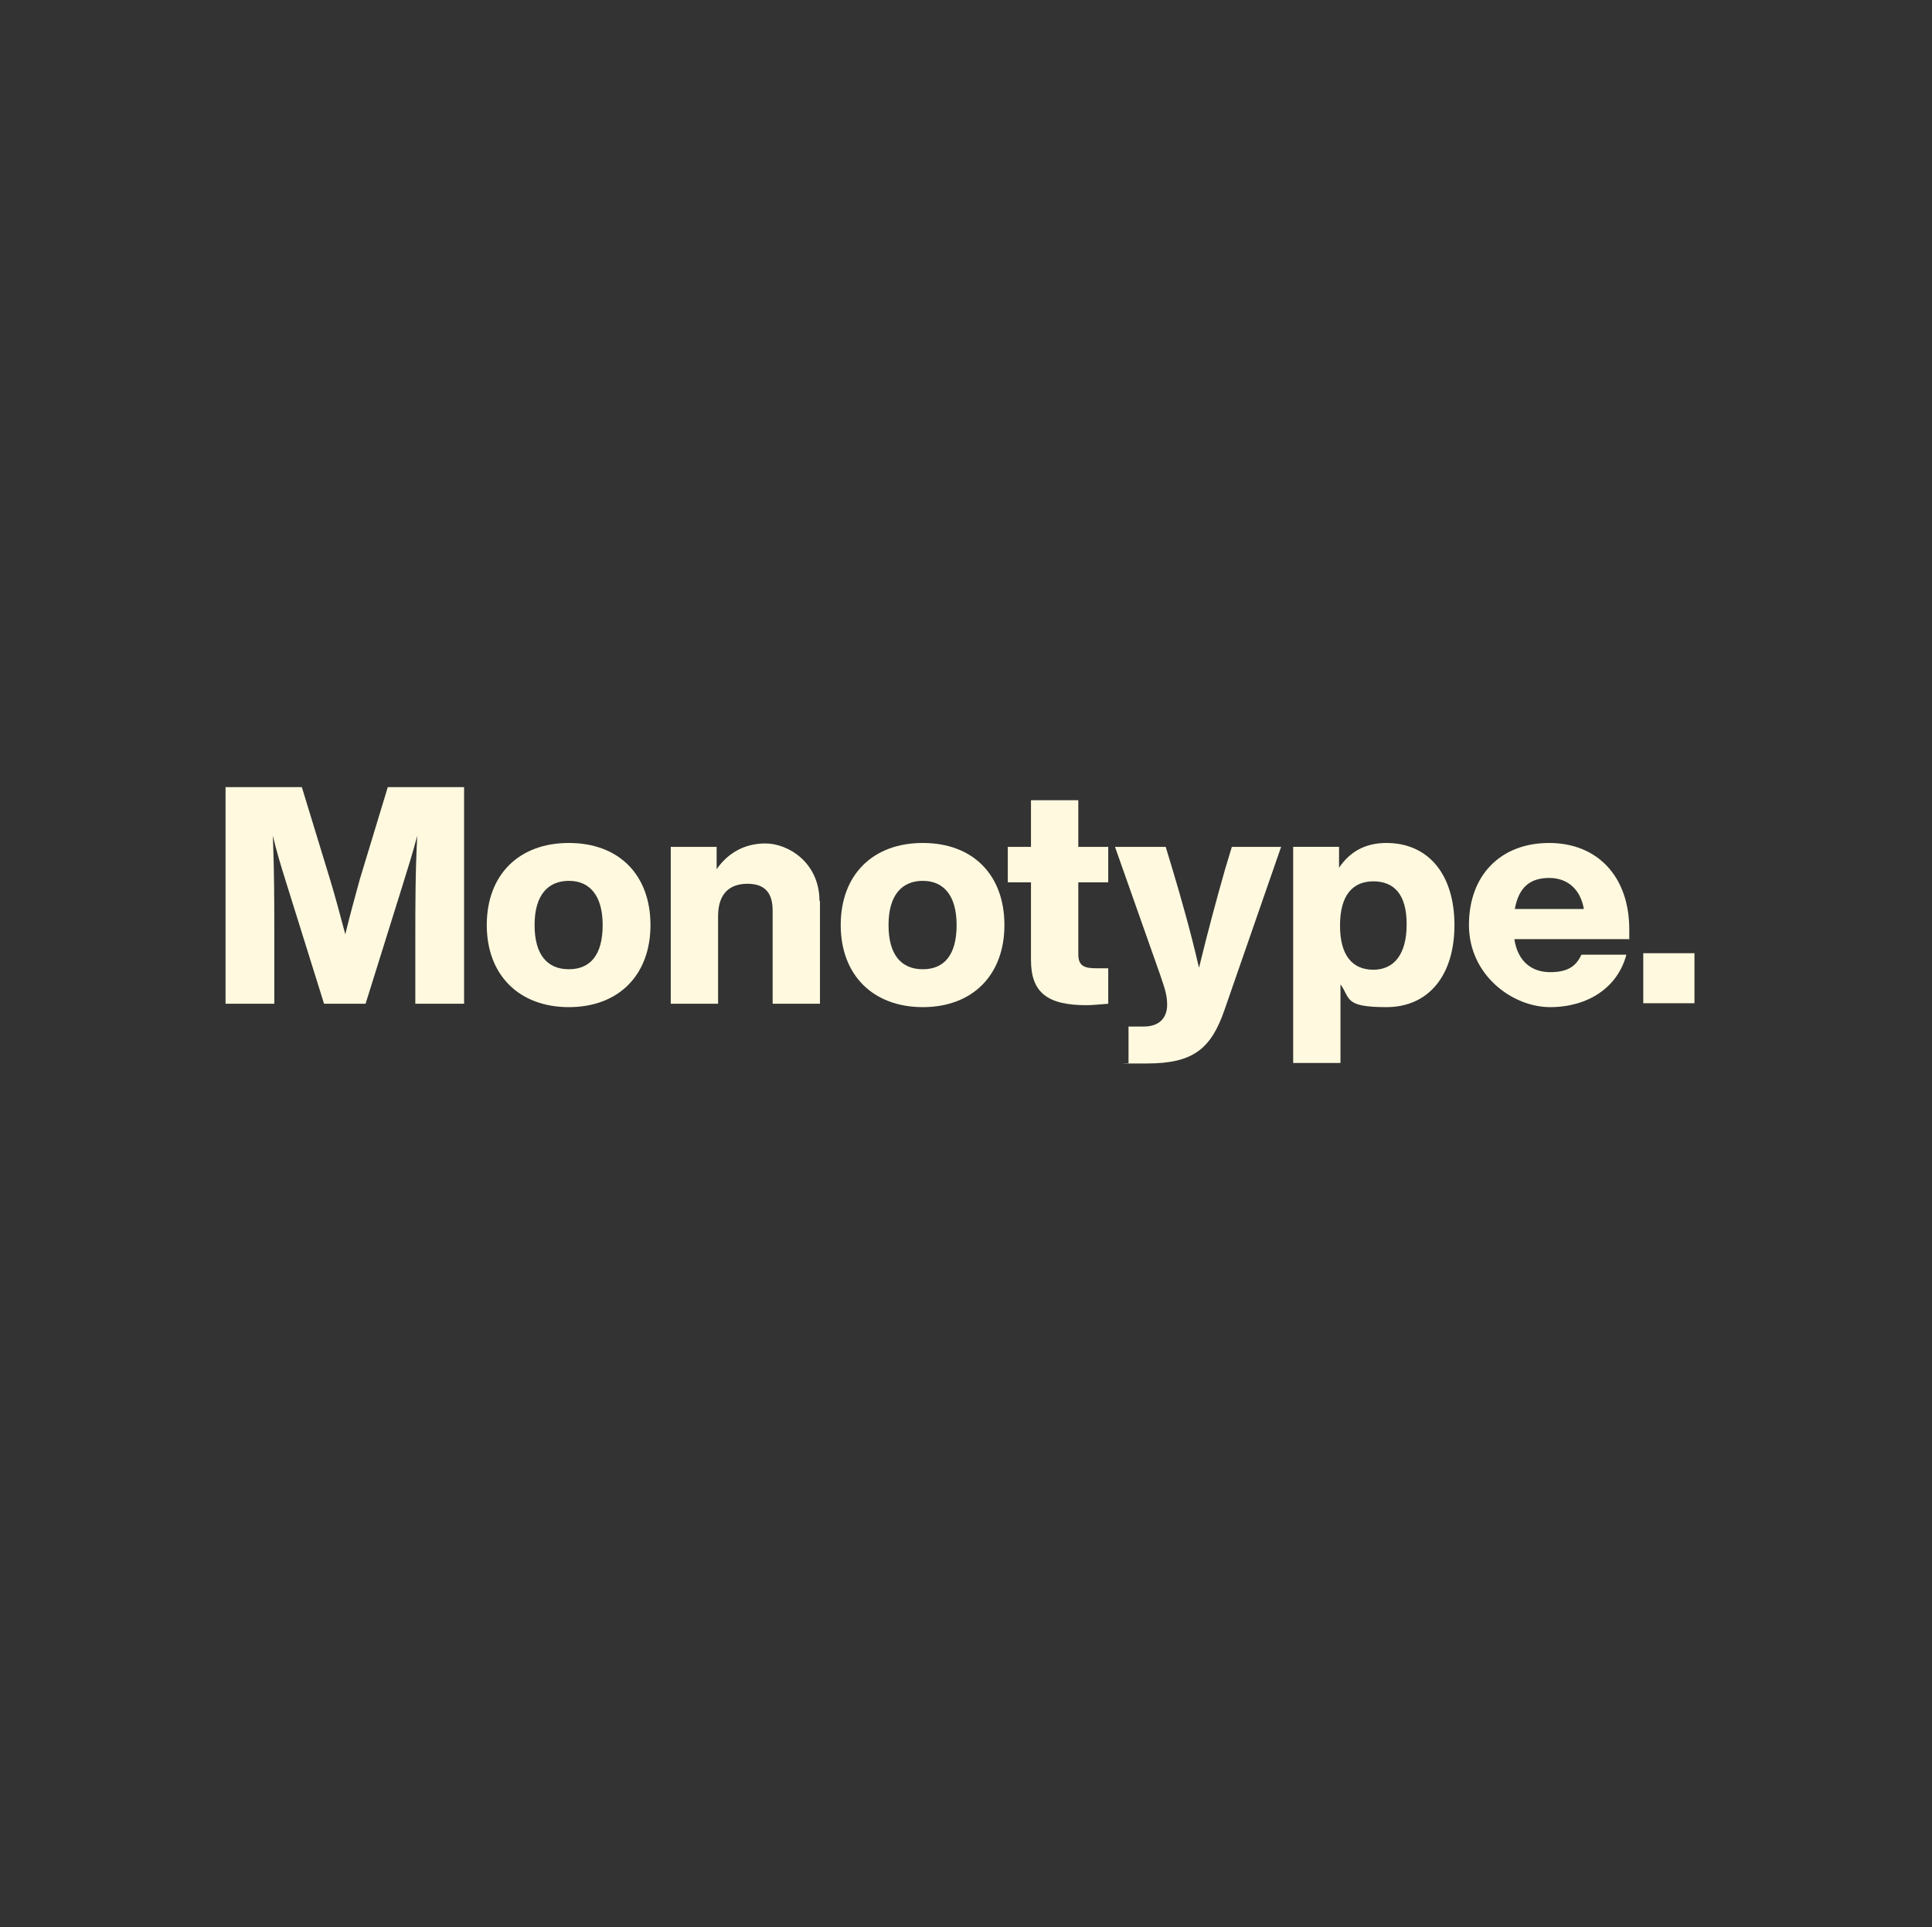 <svg width="454" height="453" viewBox="0 0 454 453" fill="none" xmlns="http://www.w3.org/2000/svg">
<rect x="0" y="0" width="454" height="453" fill="#333333" stroke="none"/>
<path d="M275.517 204.293C277.672 211.484 279.827 219.132 281.756 227.464C283.799 219.018 285.842 211.484 287.884 204.293L289.473 199.041H301.048L287.772 237.282C284.595 246.528 280.396 249.951 269.503 249.952C258.614 249.952 266.32 249.953 265.192 249.839V241.276H268.709C272.793 241.276 274.269 238.879 274.269 236.14C274.269 233.4 273.362 231.459 272.567 228.948L262.013 199.041H273.927L275.517 204.293Z" fill="#FFFADF"/>
<path fill-rule="evenodd" clip-rule="evenodd" d="M325.78 198.127C335.767 198.127 341.781 205.66 341.781 217.417C341.781 229.174 335.767 236.709 325.78 236.709C315.796 236.709 317.383 234.654 314.999 231.344V249.837H303.881V199.039H314.662V203.948C317.045 200.41 320.561 198.127 325.78 198.127ZM322.717 207.145C317.838 207.145 314.889 210.455 314.889 217.532C314.889 224.609 317.838 227.919 322.717 227.919C327.597 227.919 330.545 224.267 330.547 217.304V217.189C330.545 210.226 327.597 207.145 322.717 207.145Z" fill="#FFFADF"/>
<path fill-rule="evenodd" clip-rule="evenodd" d="M133.676 198.127C145.477 198.127 152.853 205.66 152.854 217.417C152.854 229.174 145.364 236.709 133.676 236.709C121.989 236.709 114.386 229.174 114.386 217.417C114.387 205.66 121.876 198.127 133.676 198.127ZM133.676 207.03C128.797 207.03 125.621 210.34 125.62 217.417C125.62 224.494 128.684 227.806 133.676 227.806C138.669 227.806 141.62 224.494 141.62 217.417C141.619 210.454 138.555 207.03 133.676 207.03Z" fill="#FFFADF"/>
<path fill-rule="evenodd" clip-rule="evenodd" d="M216.851 198.127C228.651 198.127 236.028 205.66 236.028 217.417C236.028 229.174 228.538 236.709 216.851 236.709C205.163 236.709 197.561 229.174 197.561 217.417C197.561 205.66 205.05 198.127 216.851 198.127ZM216.851 207.03C211.972 207.03 208.795 210.34 208.795 217.417C208.795 224.494 211.858 227.806 216.851 227.806C221.843 227.806 224.794 224.494 224.794 217.417C224.794 210.454 221.73 207.03 216.851 207.03Z" fill="#FFFADF"/>
<path fill-rule="evenodd" clip-rule="evenodd" d="M364.024 198.127C375.37 198.127 382.861 206.002 382.861 218.444V220.614L382.973 220.727H355.854C356.649 225.978 359.939 228.49 364.252 228.49C368.562 228.49 370.378 227.006 371.627 224.38H382.181C380.137 232.143 373.102 236.709 364.252 236.709C355.4 236.709 345.188 229.174 345.188 217.417C345.188 205.66 352.676 198.127 364.024 198.127ZM364.024 206.346C359.6 206.346 356.876 208.514 355.969 213.651H372.195C371.4 209.085 368.449 206.346 364.024 206.346Z" fill="#FFFADF"/>
<path d="M253.39 199.04H260.424V207.374H253.39V224.268C253.39 227.007 254.751 227.579 257.587 227.579H260.424V235.911C258.722 236.025 256.906 236.254 255.318 236.254C246.127 236.254 242.27 233.285 242.27 225.637V207.374H236.823V199.04H242.27V188.082H253.39V199.04Z" fill="#FFFADF"/>
<path d="M77.623 206.916C78.871 211.025 80.005 215.364 81.14 219.588C82.161 215.364 83.41 210.797 84.545 206.688L91.126 185H109.056V235.911H97.595V220.956C97.595 212.852 97.594 205.089 98.048 196.414C97.027 200.295 96.005 203.606 94.643 207.943L85.908 235.911H76.148L67.41 207.943C66.049 203.606 65.027 200.295 64.12 196.414C64.46 205.089 64.461 212.738 64.461 220.956V235.911H53V185H70.93L77.623 206.916Z" fill="#FFFADF"/>
<path d="M179.862 198.24C185.196 198.241 192.571 202.693 192.571 211.824L192.683 211.711V235.91H181.564V213.994C181.564 209.885 179.748 207.715 175.663 207.715C171.578 207.715 168.741 209.884 168.741 215.362V235.91H157.621V199.04H168.402V204.292C170.785 200.867 174.529 198.24 179.862 198.24Z" fill="#FFFADF"/>
<path d="M398.179 235.794H386.151V224.037H398.179V235.794Z" fill="#FFFADF"/>
</svg>
